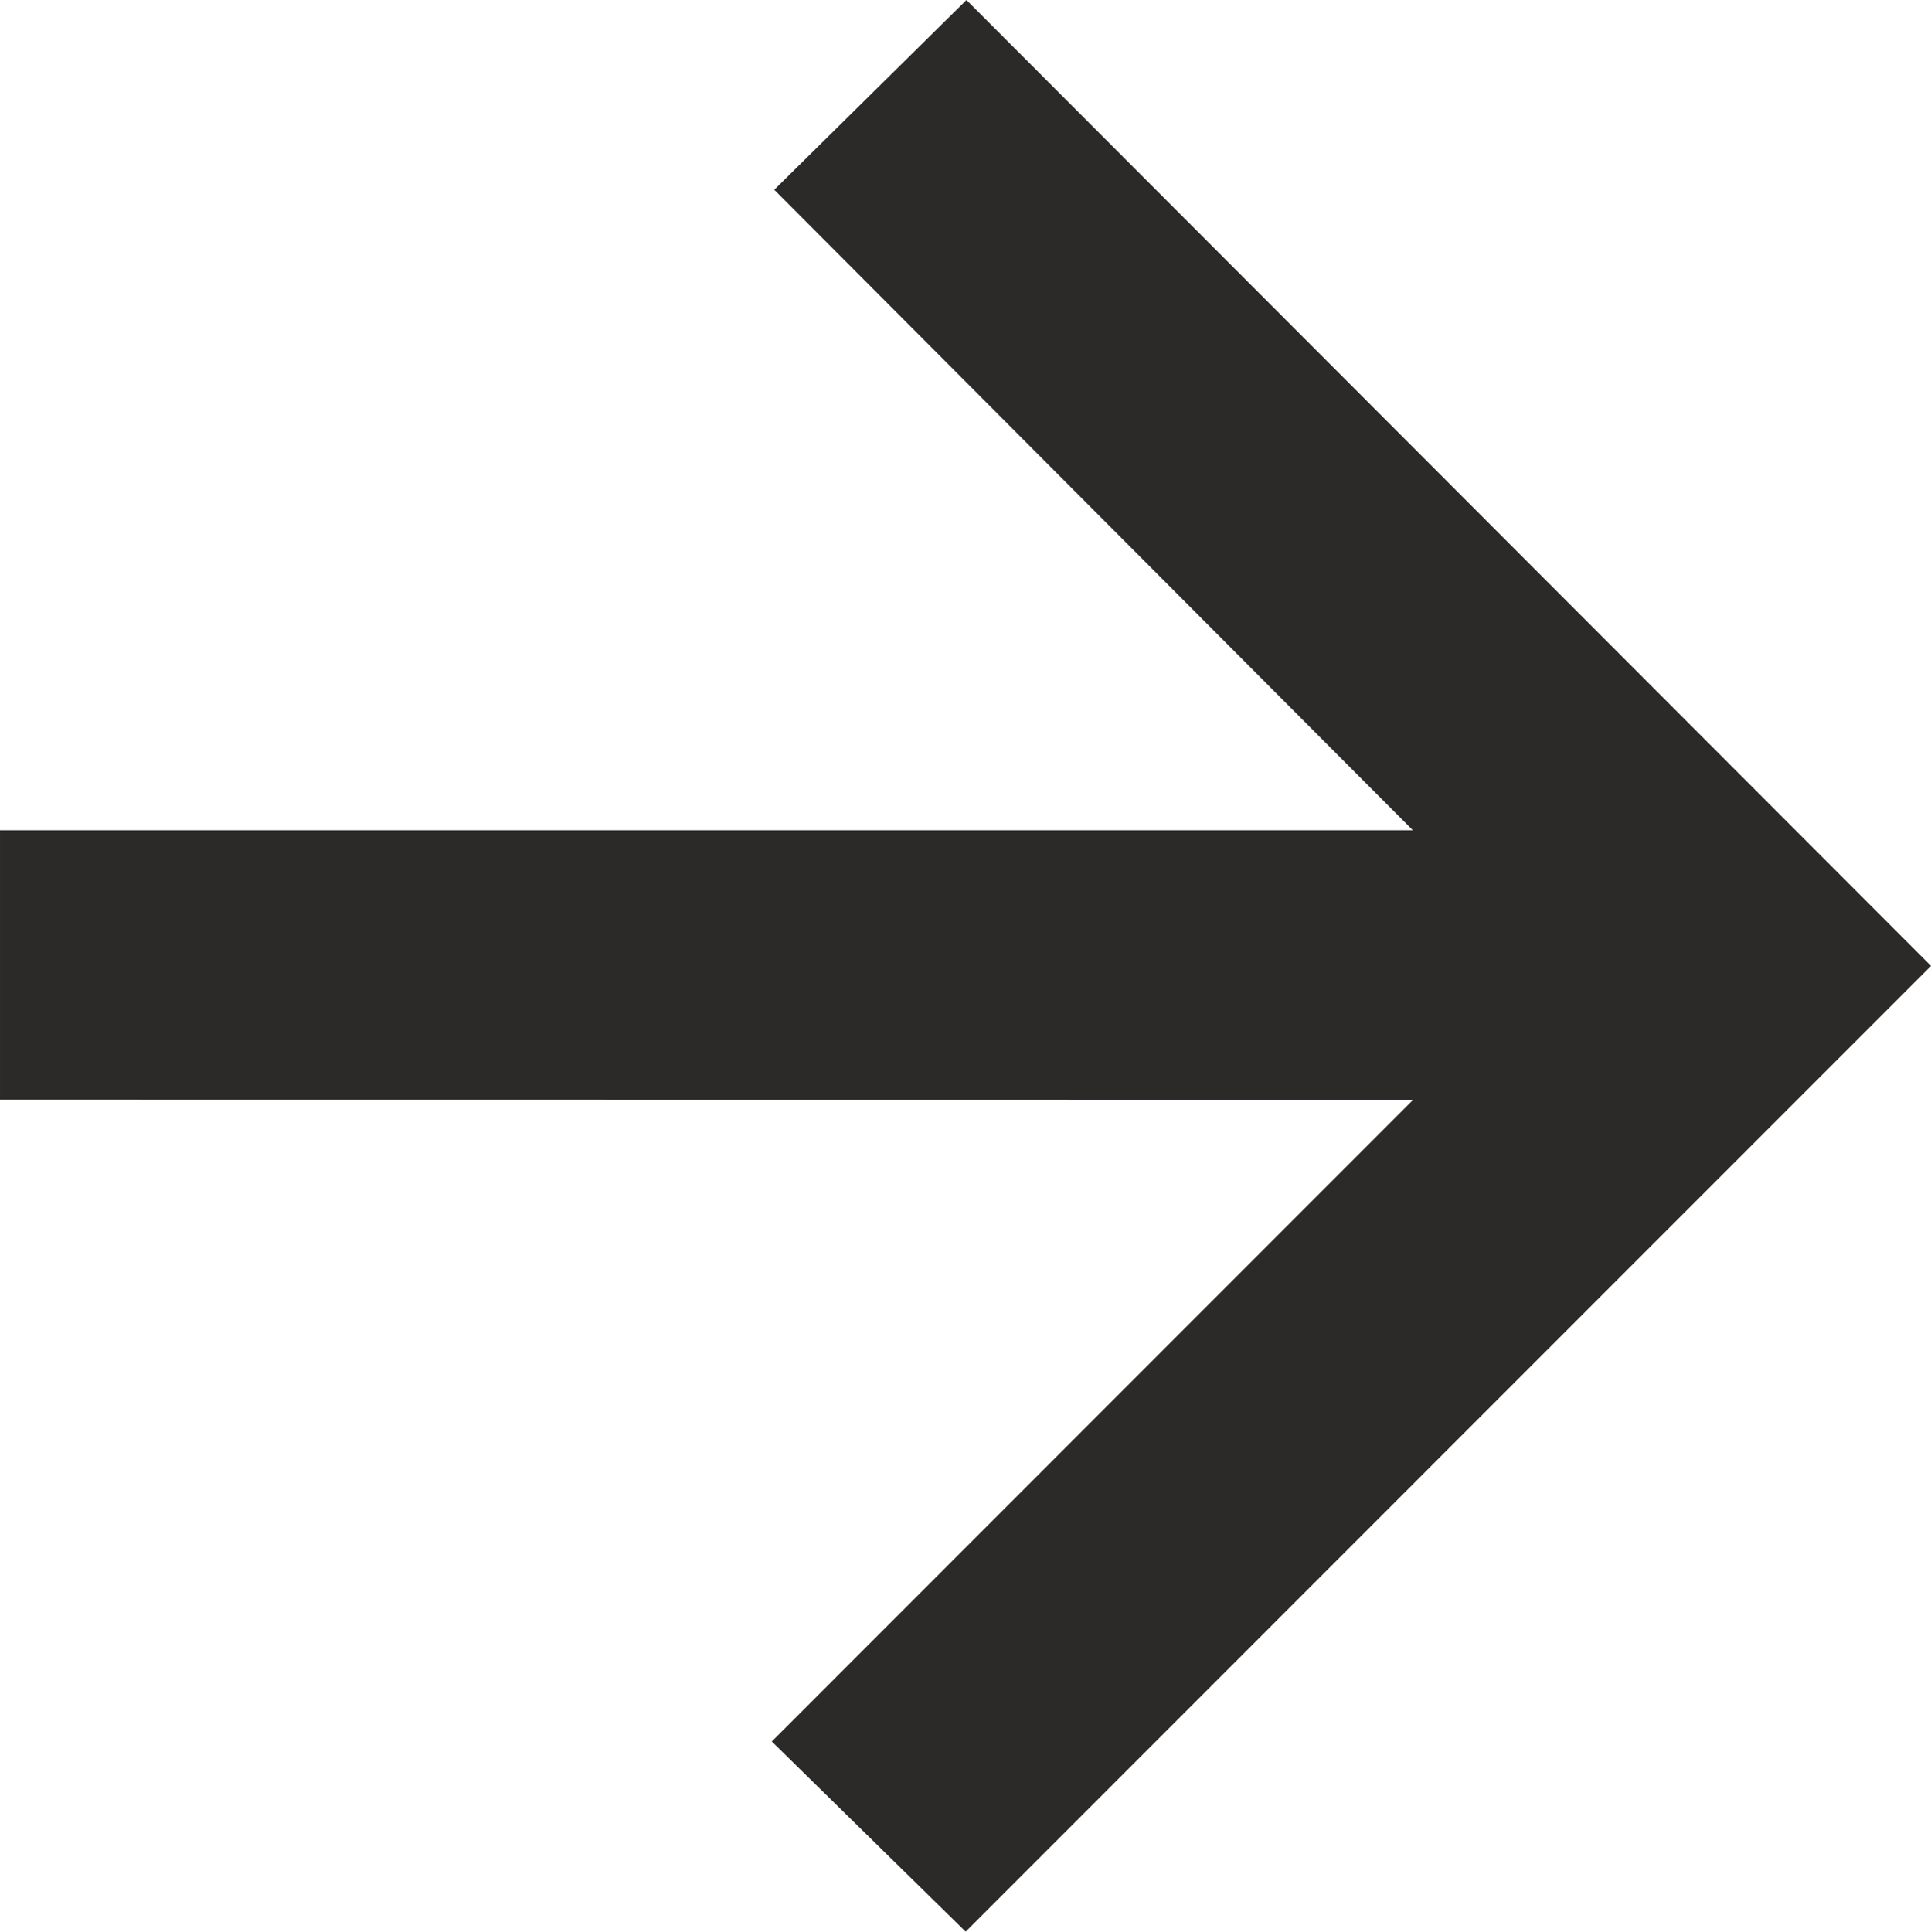 <?xml version="1.0" encoding="UTF-8"?>
<svg data-bbox="0 0 2352.8 2353.37" viewBox="0 0 2352.8 2353.37" height="266.34mm" width="1006.401" xmlns="http://www.w3.org/2000/svg" shape-rendering="geometricPrecision" text-rendering="geometricPrecision" image-rendering="optimizeQuality" fill-rule="evenodd" clip-rule="evenodd" data-type="color">
    <g>
        <path fill="#2b2a29" d="m940.37 2121.64 781.22-781.59L0 1339.86v-328.42h1721.4L943.37 231.17 1177.52 0 2352.8 1176.78 1176.59 2353.37z" data-color="1"/>
    </g>
</svg>
